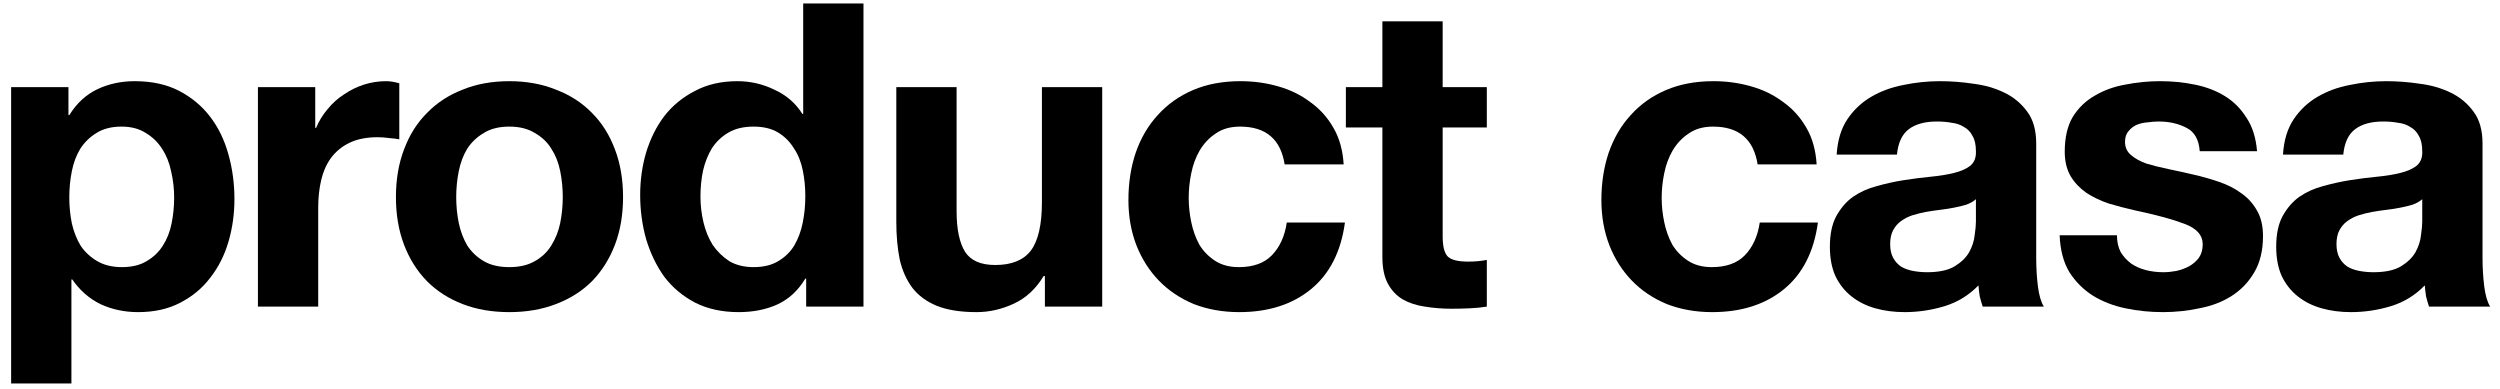 <svg width="212" height="33" viewBox="0 0 212 33" fill="none" xmlns="http://www.w3.org/2000/svg">
<path d="M193.598 13.112C193.67 11.912 193.97 10.916 194.498 10.124C195.026 9.332 195.698 8.696 196.514 8.216C197.33 7.736 198.242 7.4 199.25 7.208C200.282 6.992 201.314 6.884 202.346 6.884C203.282 6.884 204.23 6.956 205.19 7.1C206.15 7.22 207.026 7.472 207.818 7.856C208.61 8.24 209.258 8.78 209.762 9.476C210.266 10.148 210.518 11.048 210.518 12.176V21.86C210.518 22.7 210.566 23.504 210.662 24.272C210.758 25.04 210.926 25.616 211.166 26H205.982C205.886 25.712 205.802 25.424 205.73 25.136C205.682 24.824 205.646 24.512 205.622 24.2C204.806 25.04 203.846 25.628 202.742 25.964C201.638 26.3 200.51 26.468 199.358 26.468C198.47 26.468 197.642 26.36 196.874 26.144C196.106 25.928 195.434 25.592 194.858 25.136C194.282 24.68 193.826 24.104 193.49 23.408C193.178 22.712 193.022 21.884 193.022 20.924C193.022 19.868 193.202 19.004 193.562 18.332C193.946 17.636 194.426 17.084 195.002 16.676C195.602 16.268 196.274 15.968 197.018 15.776C197.786 15.56 198.554 15.392 199.322 15.272C200.09 15.152 200.846 15.056 201.59 14.984C202.334 14.912 202.994 14.804 203.57 14.66C204.146 14.516 204.602 14.312 204.938 14.048C205.274 13.76 205.43 13.352 205.406 12.824C205.406 12.272 205.31 11.84 205.118 11.528C204.95 11.192 204.71 10.94 204.398 10.772C204.11 10.58 203.762 10.46 203.354 10.412C202.97 10.34 202.55 10.304 202.094 10.304C201.086 10.304 200.294 10.52 199.718 10.952C199.142 11.384 198.806 12.104 198.71 13.112H193.598ZM205.406 16.892C205.19 17.084 204.914 17.24 204.578 17.36C204.266 17.456 203.918 17.54 203.534 17.612C203.174 17.684 202.79 17.744 202.382 17.792C201.974 17.84 201.566 17.9 201.158 17.972C200.774 18.044 200.39 18.14 200.006 18.26C199.646 18.38 199.322 18.548 199.034 18.764C198.77 18.956 198.554 19.208 198.386 19.52C198.218 19.832 198.134 20.228 198.134 20.708C198.134 21.164 198.218 21.548 198.386 21.86C198.554 22.172 198.782 22.424 199.07 22.616C199.358 22.784 199.694 22.904 200.078 22.976C200.462 23.048 200.858 23.084 201.266 23.084C202.274 23.084 203.054 22.916 203.606 22.58C204.158 22.244 204.566 21.848 204.83 21.392C205.094 20.912 205.25 20.432 205.298 19.952C205.37 19.472 205.406 19.088 205.406 18.8V16.892Z" fill="black"/>
<path d="M179.518 19.952C179.518 20.504 179.626 20.984 179.842 21.392C180.082 21.776 180.382 22.1 180.742 22.364C181.102 22.604 181.51 22.784 181.966 22.904C182.446 23.024 182.938 23.084 183.442 23.084C183.802 23.084 184.174 23.048 184.558 22.976C184.966 22.88 185.326 22.748 185.638 22.58C185.974 22.388 186.25 22.148 186.466 21.86C186.682 21.548 186.79 21.164 186.79 20.708C186.79 19.94 186.274 19.364 185.242 18.98C184.234 18.596 182.818 18.212 180.994 17.828C180.25 17.66 179.518 17.468 178.798 17.252C178.102 17.012 177.478 16.712 176.926 16.352C176.374 15.968 175.93 15.5 175.594 14.948C175.258 14.372 175.09 13.676 175.09 12.86C175.09 11.66 175.318 10.676 175.774 9.908C176.254 9.14 176.878 8.54 177.646 8.108C178.414 7.652 179.278 7.34 180.238 7.172C181.198 6.98 182.182 6.884 183.19 6.884C184.198 6.884 185.17 6.98 186.106 7.172C187.066 7.364 187.918 7.688 188.662 8.144C189.406 8.6 190.018 9.212 190.498 9.98C191.002 10.724 191.302 11.672 191.398 12.824H186.538C186.466 11.84 186.094 11.18 185.422 10.844C184.75 10.484 183.958 10.304 183.046 10.304C182.758 10.304 182.446 10.328 182.11 10.376C181.774 10.4 181.462 10.472 181.174 10.592C180.91 10.712 180.682 10.892 180.49 11.132C180.298 11.348 180.202 11.648 180.202 12.032C180.202 12.488 180.37 12.86 180.706 13.148C181.042 13.436 181.474 13.676 182.002 13.868C182.554 14.036 183.178 14.192 183.874 14.336C184.57 14.48 185.278 14.636 185.998 14.804C186.742 14.972 187.462 15.176 188.158 15.416C188.878 15.656 189.514 15.98 190.066 16.388C190.618 16.772 191.062 17.264 191.398 17.864C191.734 18.44 191.902 19.16 191.902 20.024C191.902 21.248 191.65 22.28 191.146 23.12C190.666 23.936 190.03 24.596 189.238 25.1C188.446 25.604 187.534 25.952 186.502 26.144C185.494 26.36 184.462 26.468 183.406 26.468C182.326 26.468 181.27 26.36 180.238 26.144C179.206 25.928 178.282 25.568 177.466 25.064C176.674 24.56 176.014 23.9 175.486 23.084C174.982 22.244 174.706 21.2 174.658 19.952H179.518Z" fill="black"/>
<path d="M155.75 13.112C155.822 11.912 156.122 10.916 156.65 10.124C157.178 9.332 157.85 8.696 158.666 8.216C159.482 7.736 160.394 7.4 161.402 7.208C162.434 6.992 163.466 6.884 164.498 6.884C165.434 6.884 166.382 6.956 167.342 7.1C168.302 7.22 169.178 7.472 169.97 7.856C170.762 8.24 171.41 8.78 171.914 9.476C172.418 10.148 172.67 11.048 172.67 12.176V21.86C172.67 22.7 172.718 23.504 172.814 24.272C172.91 25.04 173.078 25.616 173.318 26H168.134C168.038 25.712 167.954 25.424 167.882 25.136C167.834 24.824 167.798 24.512 167.774 24.2C166.958 25.04 165.998 25.628 164.894 25.964C163.79 26.3 162.662 26.468 161.51 26.468C160.622 26.468 159.794 26.36 159.026 26.144C158.258 25.928 157.586 25.592 157.01 25.136C156.434 24.68 155.978 24.104 155.642 23.408C155.33 22.712 155.174 21.884 155.174 20.924C155.174 19.868 155.354 19.004 155.714 18.332C156.098 17.636 156.578 17.084 157.154 16.676C157.754 16.268 158.426 15.968 159.17 15.776C159.938 15.56 160.706 15.392 161.474 15.272C162.242 15.152 162.998 15.056 163.742 14.984C164.486 14.912 165.146 14.804 165.722 14.66C166.298 14.516 166.754 14.312 167.09 14.048C167.426 13.76 167.582 13.352 167.558 12.824C167.558 12.272 167.462 11.84 167.27 11.528C167.102 11.192 166.862 10.94 166.55 10.772C166.262 10.58 165.914 10.46 165.506 10.412C165.122 10.34 164.702 10.304 164.246 10.304C163.238 10.304 162.446 10.52 161.87 10.952C161.294 11.384 160.958 12.104 160.862 13.112H155.75ZM167.558 16.892C167.342 17.084 167.066 17.24 166.73 17.36C166.418 17.456 166.07 17.54 165.686 17.612C165.326 17.684 164.942 17.744 164.534 17.792C164.126 17.84 163.718 17.9 163.31 17.972C162.926 18.044 162.542 18.14 162.158 18.26C161.798 18.38 161.474 18.548 161.186 18.764C160.922 18.956 160.706 19.208 160.538 19.52C160.37 19.832 160.286 20.228 160.286 20.708C160.286 21.164 160.37 21.548 160.538 21.86C160.706 22.172 160.934 22.424 161.222 22.616C161.51 22.784 161.846 22.904 162.23 22.976C162.614 23.048 163.01 23.084 163.418 23.084C164.426 23.084 165.206 22.916 165.758 22.58C166.31 22.244 166.718 21.848 166.982 21.392C167.246 20.912 167.402 20.432 167.45 19.952C167.522 19.472 167.558 19.088 167.558 18.8V16.892Z" fill="black"/>
<path d="M149.046 13.94C148.71 11.804 147.45 10.736 145.266 10.736C144.45 10.736 143.766 10.928 143.214 11.312C142.662 11.672 142.206 12.152 141.846 12.752C141.51 13.328 141.27 13.976 141.126 14.696C140.982 15.392 140.91 16.088 140.91 16.784C140.91 17.456 140.982 18.14 141.126 18.836C141.27 19.532 141.498 20.168 141.81 20.744C142.146 21.296 142.59 21.752 143.142 22.112C143.694 22.472 144.366 22.652 145.158 22.652C146.382 22.652 147.318 22.316 147.966 21.644C148.638 20.948 149.058 20.024 149.226 18.872H154.158C153.822 21.344 152.862 23.228 151.278 24.524C149.694 25.82 147.666 26.468 145.194 26.468C143.802 26.468 142.518 26.24 141.342 25.784C140.19 25.304 139.206 24.644 138.39 23.804C137.574 22.964 136.938 21.968 136.482 20.816C136.026 19.64 135.798 18.356 135.798 16.964C135.798 15.524 136.002 14.192 136.41 12.968C136.842 11.72 137.466 10.652 138.282 9.764C139.098 8.852 140.094 8.144 141.27 7.64C142.446 7.136 143.79 6.884 145.302 6.884C146.406 6.884 147.462 7.028 148.47 7.316C149.502 7.604 150.414 8.048 151.206 8.648C152.022 9.224 152.682 9.956 153.186 10.844C153.69 11.708 153.978 12.74 154.05 13.94H149.046Z" fill="black"/>
<path d="M122.338 7.388H126.082V10.808H122.338V20.024C122.338 20.888 122.482 21.464 122.77 21.752C123.058 22.04 123.634 22.184 124.498 22.184C124.786 22.184 125.062 22.172 125.326 22.148C125.59 22.124 125.842 22.088 126.082 22.04V26C125.65 26.072 125.17 26.12 124.642 26.144C124.114 26.168 123.598 26.18 123.094 26.18C122.302 26.18 121.546 26.12 120.826 26C120.13 25.904 119.506 25.7 118.954 25.388C118.426 25.076 118.006 24.632 117.694 24.056C117.382 23.48 117.226 22.724 117.226 21.788V10.808H114.13V7.388H117.226V1.808H122.338V7.388Z" fill="black"/>
<path d="M108.938 13.94C108.602 11.804 107.342 10.736 105.158 10.736C104.342 10.736 103.658 10.928 103.106 11.312C102.554 11.672 102.098 12.152 101.738 12.752C101.402 13.328 101.162 13.976 101.018 14.696C100.874 15.392 100.802 16.088 100.802 16.784C100.802 17.456 100.874 18.14 101.018 18.836C101.162 19.532 101.39 20.168 101.702 20.744C102.038 21.296 102.482 21.752 103.034 22.112C103.586 22.472 104.258 22.652 105.05 22.652C106.274 22.652 107.21 22.316 107.858 21.644C108.53 20.948 108.95 20.024 109.118 18.872H114.05C113.714 21.344 112.754 23.228 111.17 24.524C109.586 25.82 107.558 26.468 105.086 26.468C103.694 26.468 102.41 26.24 101.234 25.784C100.082 25.304 99.098 24.644 98.282 23.804C97.466 22.964 96.83 21.968 96.374 20.816C95.918 19.64 95.69 18.356 95.69 16.964C95.69 15.524 95.894 14.192 96.302 12.968C96.734 11.72 97.358 10.652 98.174 9.764C98.99 8.852 99.986 8.144 101.162 7.64C102.338 7.136 103.682 6.884 105.194 6.884C106.298 6.884 107.354 7.028 108.362 7.316C109.394 7.604 110.306 8.048 111.098 8.648C111.914 9.224 112.574 9.956 113.078 10.844C113.582 11.708 113.87 12.74 113.942 13.94H108.938Z" fill="black"/>
<path d="M93.467 26H88.607V23.408H88.499C87.851 24.488 87.011 25.268 85.979 25.748C84.947 26.228 83.891 26.468 82.811 26.468C81.443 26.468 80.315 26.288 79.427 25.928C78.563 25.568 77.879 25.064 77.375 24.416C76.871 23.744 76.511 22.94 76.295 22.004C76.103 21.044 76.007 19.988 76.007 18.836V7.388H81.119V17.9C81.119 19.436 81.359 20.588 81.839 21.356C82.319 22.1 83.171 22.472 84.395 22.472C85.787 22.472 86.795 22.064 87.419 21.248C88.043 20.408 88.355 19.04 88.355 17.144V7.388H93.467V26Z" fill="black"/>
<path d="M68.291 16.64C68.291 15.872 68.219 15.14 68.075 14.444C67.931 13.724 67.679 13.1 67.319 12.572C66.983 12.02 66.539 11.576 65.987 11.24C65.435 10.904 64.739 10.736 63.899 10.736C63.059 10.736 62.351 10.904 61.775 11.24C61.199 11.576 60.731 12.02 60.371 12.572C60.035 13.124 59.783 13.76 59.615 14.48C59.471 15.176 59.399 15.908 59.399 16.676C59.399 17.396 59.483 18.116 59.651 18.836C59.819 19.556 60.083 20.204 60.443 20.78C60.827 21.332 61.295 21.788 61.847 22.148C62.423 22.484 63.107 22.652 63.899 22.652C64.739 22.652 65.435 22.484 65.987 22.148C66.563 21.812 67.019 21.368 67.355 20.816C67.691 20.24 67.931 19.592 68.075 18.872C68.219 18.152 68.291 17.408 68.291 16.64ZM68.363 23.624H68.291C67.691 24.632 66.899 25.364 65.915 25.82C64.955 26.252 63.863 26.468 62.639 26.468C61.247 26.468 60.023 26.204 58.967 25.676C57.911 25.124 57.035 24.392 56.339 23.48C55.667 22.544 55.151 21.476 54.791 20.276C54.455 19.076 54.287 17.828 54.287 16.532C54.287 15.284 54.455 14.084 54.791 12.932C55.151 11.756 55.667 10.724 56.339 9.836C57.035 8.948 57.899 8.24 58.931 7.712C59.963 7.16 61.163 6.884 62.531 6.884C63.635 6.884 64.679 7.124 65.663 7.604C66.671 8.06 67.463 8.744 68.039 9.656H68.111V0.296H73.223V26H68.363V23.624Z" fill="black"/>
<path d="M38.687 16.712C38.687 17.456 38.759 18.188 38.903 18.908C39.047 19.604 39.287 20.24 39.623 20.816C39.983 21.368 40.451 21.812 41.027 22.148C41.603 22.484 42.323 22.652 43.187 22.652C44.051 22.652 44.771 22.484 45.347 22.148C45.947 21.812 46.415 21.368 46.751 20.816C47.111 20.24 47.363 19.604 47.507 18.908C47.651 18.188 47.723 17.456 47.723 16.712C47.723 15.968 47.651 15.236 47.507 14.516C47.363 13.796 47.111 13.16 46.751 12.608C46.415 12.056 45.947 11.612 45.347 11.276C44.771 10.916 44.051 10.736 43.187 10.736C42.323 10.736 41.603 10.916 41.027 11.276C40.451 11.612 39.983 12.056 39.623 12.608C39.287 13.16 39.047 13.796 38.903 14.516C38.759 15.236 38.687 15.968 38.687 16.712ZM33.575 16.712C33.575 15.224 33.803 13.88 34.259 12.68C34.715 11.456 35.363 10.424 36.203 9.584C37.043 8.72 38.051 8.06 39.227 7.604C40.403 7.124 41.723 6.884 43.187 6.884C44.651 6.884 45.971 7.124 47.147 7.604C48.347 8.06 49.367 8.72 50.207 9.584C51.047 10.424 51.695 11.456 52.151 12.68C52.607 13.88 52.835 15.224 52.835 16.712C52.835 18.2 52.607 19.544 52.151 20.744C51.695 21.944 51.047 22.976 50.207 23.84C49.367 24.68 48.347 25.328 47.147 25.784C45.971 26.24 44.651 26.468 43.187 26.468C41.723 26.468 40.403 26.24 39.227 25.784C38.051 25.328 37.043 24.68 36.203 23.84C35.363 22.976 34.715 21.944 34.259 20.744C33.803 19.544 33.575 18.2 33.575 16.712Z" fill="black"/>
<path d="M21.872 7.388H26.732V10.844H26.804C27.044 10.268 27.368 9.74 27.776 9.26C28.184 8.756 28.652 8.336 29.18 8C29.708 7.64 30.272 7.364 30.872 7.172C31.472 6.98 32.096 6.884 32.744 6.884C33.08 6.884 33.452 6.944 33.86 7.064V11.816C33.62 11.768 33.332 11.732 32.996 11.708C32.66 11.66 32.336 11.636 32.024 11.636C31.088 11.636 30.296 11.792 29.648 12.104C29 12.416 28.472 12.848 28.064 13.4C27.68 13.928 27.404 14.552 27.236 15.272C27.068 15.992 26.984 16.772 26.984 17.612V26H21.872V7.388Z" fill="black"/>
<path d="M10.34 22.652C11.18 22.652 11.876 22.484 12.428 22.148C13.004 21.812 13.46 21.38 13.796 20.852C14.156 20.3 14.408 19.664 14.552 18.944C14.696 18.224 14.768 17.492 14.768 16.748C14.768 16.004 14.684 15.272 14.516 14.552C14.372 13.832 14.12 13.196 13.76 12.644C13.4 12.068 12.932 11.612 12.356 11.276C11.804 10.916 11.12 10.736 10.304 10.736C9.464 10.736 8.756 10.916 8.18 11.276C7.628 11.612 7.172 12.056 6.812 12.608C6.476 13.16 6.236 13.796 6.092 14.516C5.948 15.236 5.876 15.98 5.876 16.748C5.876 17.492 5.948 18.224 6.092 18.944C6.26 19.664 6.512 20.3 6.848 20.852C7.208 21.38 7.676 21.812 8.252 22.148C8.828 22.484 9.524 22.652 10.34 22.652ZM0.944 7.388H5.804V9.764H5.876C6.5 8.756 7.292 8.024 8.252 7.568C9.212 7.112 10.268 6.884 11.42 6.884C12.884 6.884 14.144 7.16 15.2 7.712C16.256 8.264 17.132 8.996 17.828 9.908C18.524 10.82 19.04 11.888 19.376 13.112C19.712 14.312 19.88 15.572 19.88 16.892C19.88 18.14 19.712 19.34 19.376 20.492C19.04 21.644 18.524 22.664 17.828 23.552C17.156 24.44 16.304 25.148 15.272 25.676C14.264 26.204 13.076 26.468 11.708 26.468C10.556 26.468 9.488 26.24 8.504 25.784C7.544 25.304 6.752 24.608 6.128 23.696H6.056V32.516H0.944V7.388Z" fill="black"/>
</svg>
